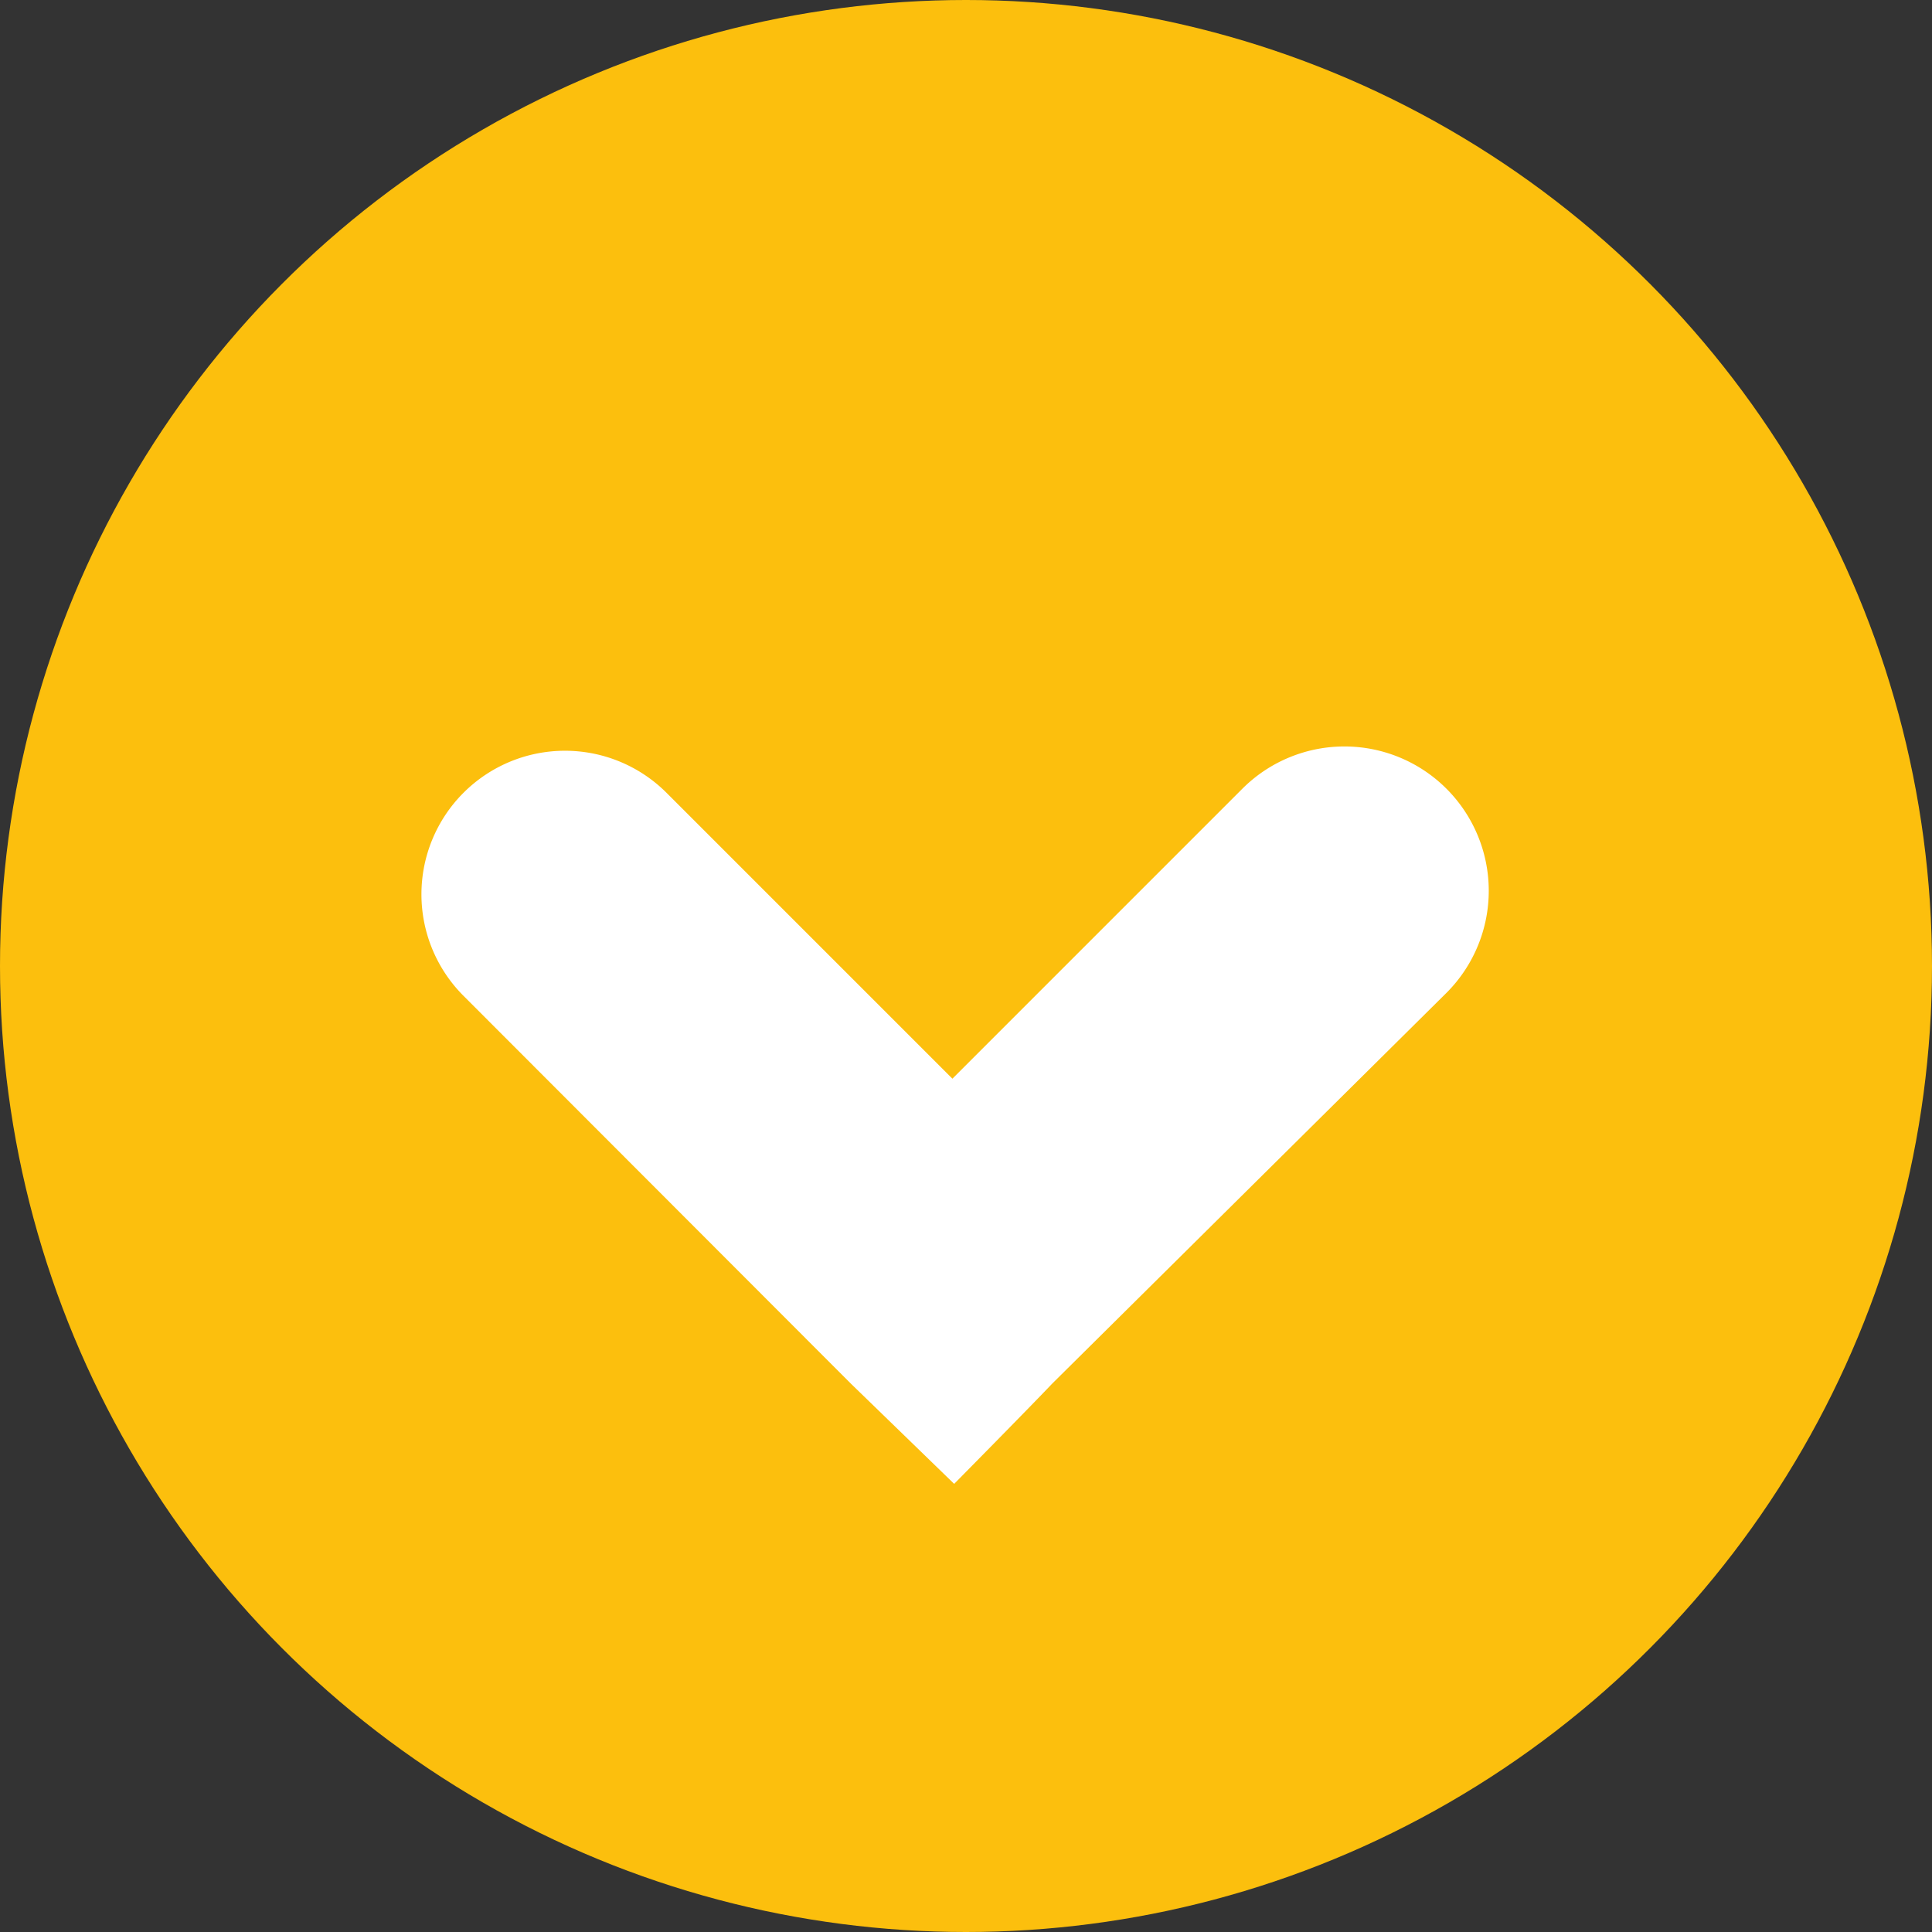 <svg xmlns="http://www.w3.org/2000/svg" viewBox="0 0 44.06 44.06"><rect x="0" y="0" width="44.06" height="44.06" fill="#333333" stroke="none"/><defs><style>.cls-1{fill:#fcbf0d;}.cls-2{fill:#fff;}</style></defs><title>Pfeil2</title><g id="Ebene_2" data-name="Ebene 2"><g id="Ebene_1-2" data-name="Ebene 1"><g id="Ebene_1-2-2" data-name="Ebene 1-2"><circle class="cls-1" cx="22.03" cy="22.03" r="22.03"/><path class="cls-2" d="M24,31.55l9-8.92A3.29,3.29,0,0,0,28.32,18l-6.6,6.6L15.2,18.08a3.27,3.27,0,0,0-4.63,4.63l8.83,8.84,2.36,2.29S23.4,32.18,24,31.55Z"/></g></g></g></svg>